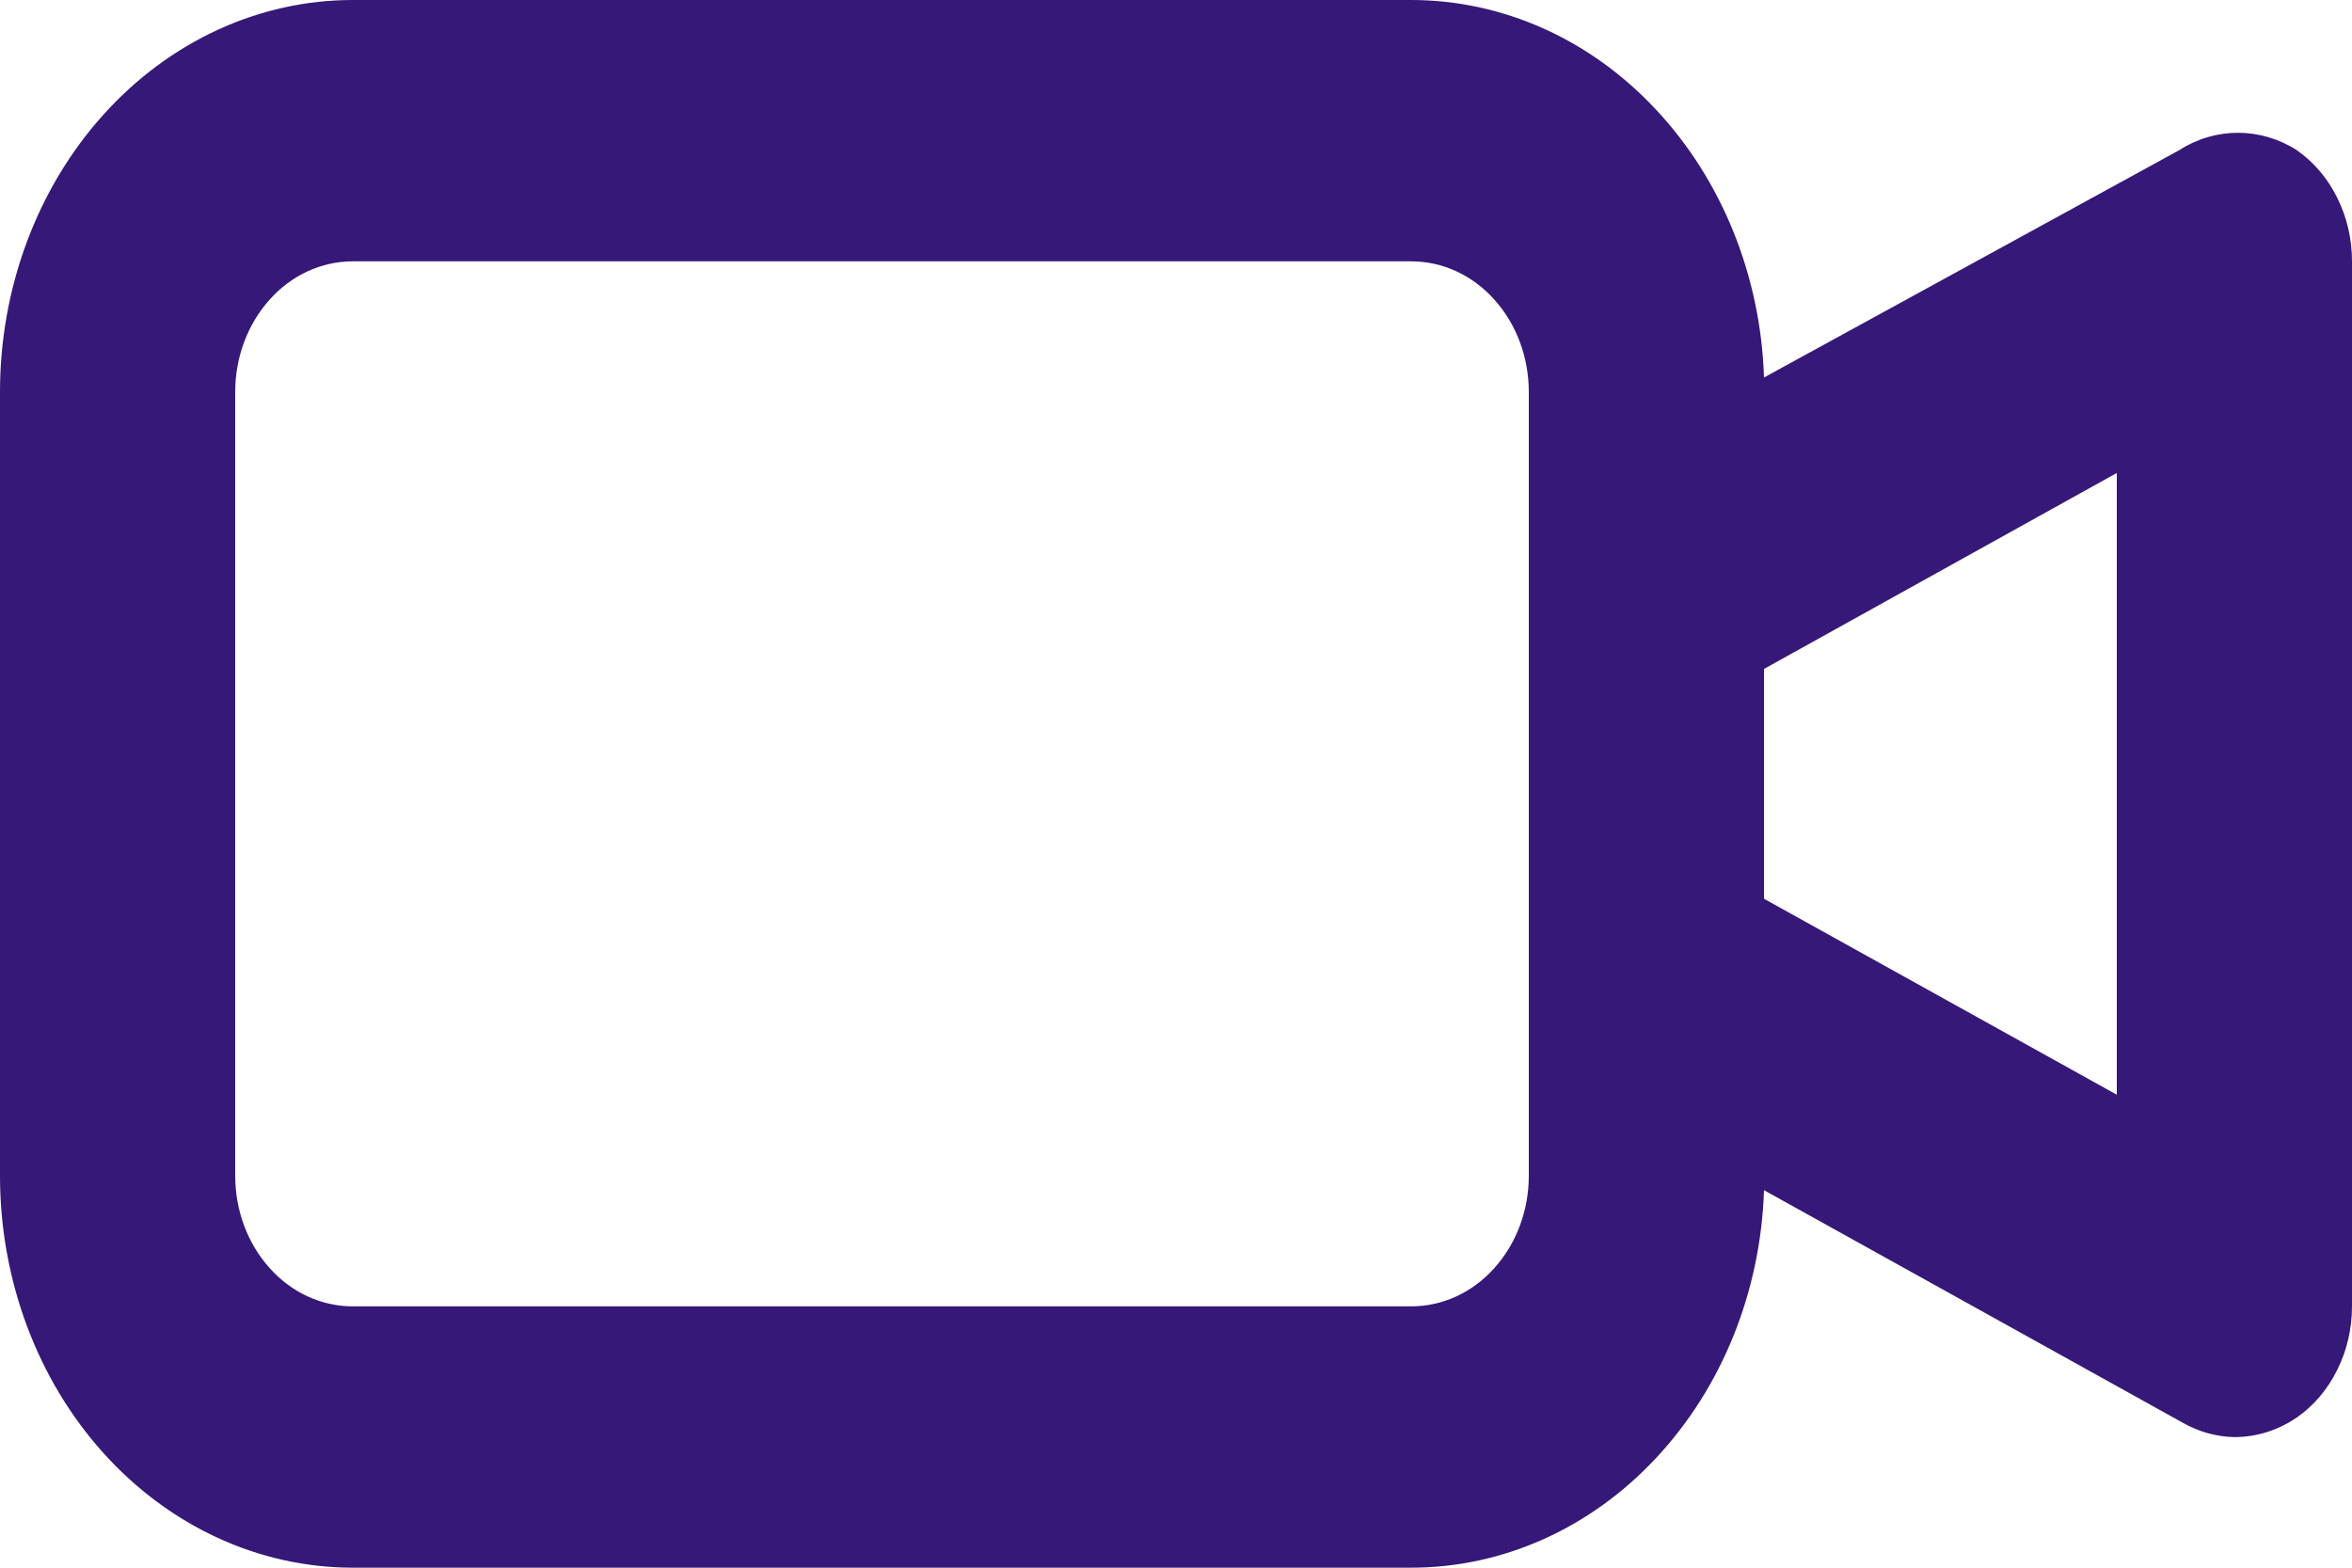<svg width="15" height="10" viewBox="0 0 15 10" fill="none" xmlns="http://www.w3.org/2000/svg">
<path d="M14.648 0.958C14.534 0.885 14.404 0.847 14.273 0.847C14.141 0.847 14.011 0.885 13.898 0.958L11.25 2.408C11.229 1.761 10.982 1.149 10.562 0.7C10.143 0.25 9.583 -0 9 5.65964e-07H2.25C1.653 5.65964e-07 1.081 0.263 0.659 0.732C0.237 1.201 0 1.837 0 2.5V7.5C0 8.163 0.237 8.799 0.659 9.268C1.081 9.737 1.653 10 2.25 10H9C9.583 10 10.143 9.75 10.562 9.3C10.982 8.851 11.229 8.239 11.25 7.592L13.92 9.075C14.022 9.133 14.135 9.165 14.25 9.167C14.39 9.167 14.528 9.124 14.648 9.042C14.756 8.967 14.845 8.862 14.906 8.738C14.968 8.614 15 8.475 15 8.333V1.667C15 1.525 14.968 1.386 14.906 1.262C14.845 1.138 14.756 1.033 14.648 0.958ZM9.75 7.5C9.75 7.721 9.671 7.933 9.53 8.089C9.39 8.246 9.199 8.333 9 8.333H2.25C2.051 8.333 1.86 8.246 1.72 8.089C1.579 7.933 1.5 7.721 1.5 7.5V2.5C1.5 2.279 1.579 2.067 1.72 1.911C1.86 1.754 2.051 1.667 2.25 1.667H9C9.199 1.667 9.39 1.754 9.53 1.911C9.671 2.067 9.75 2.279 9.75 2.5V7.5ZM13.5 6.983L11.25 5.733V4.267L13.5 3.017V6.983Z" fill="#361878"/>
</svg>
